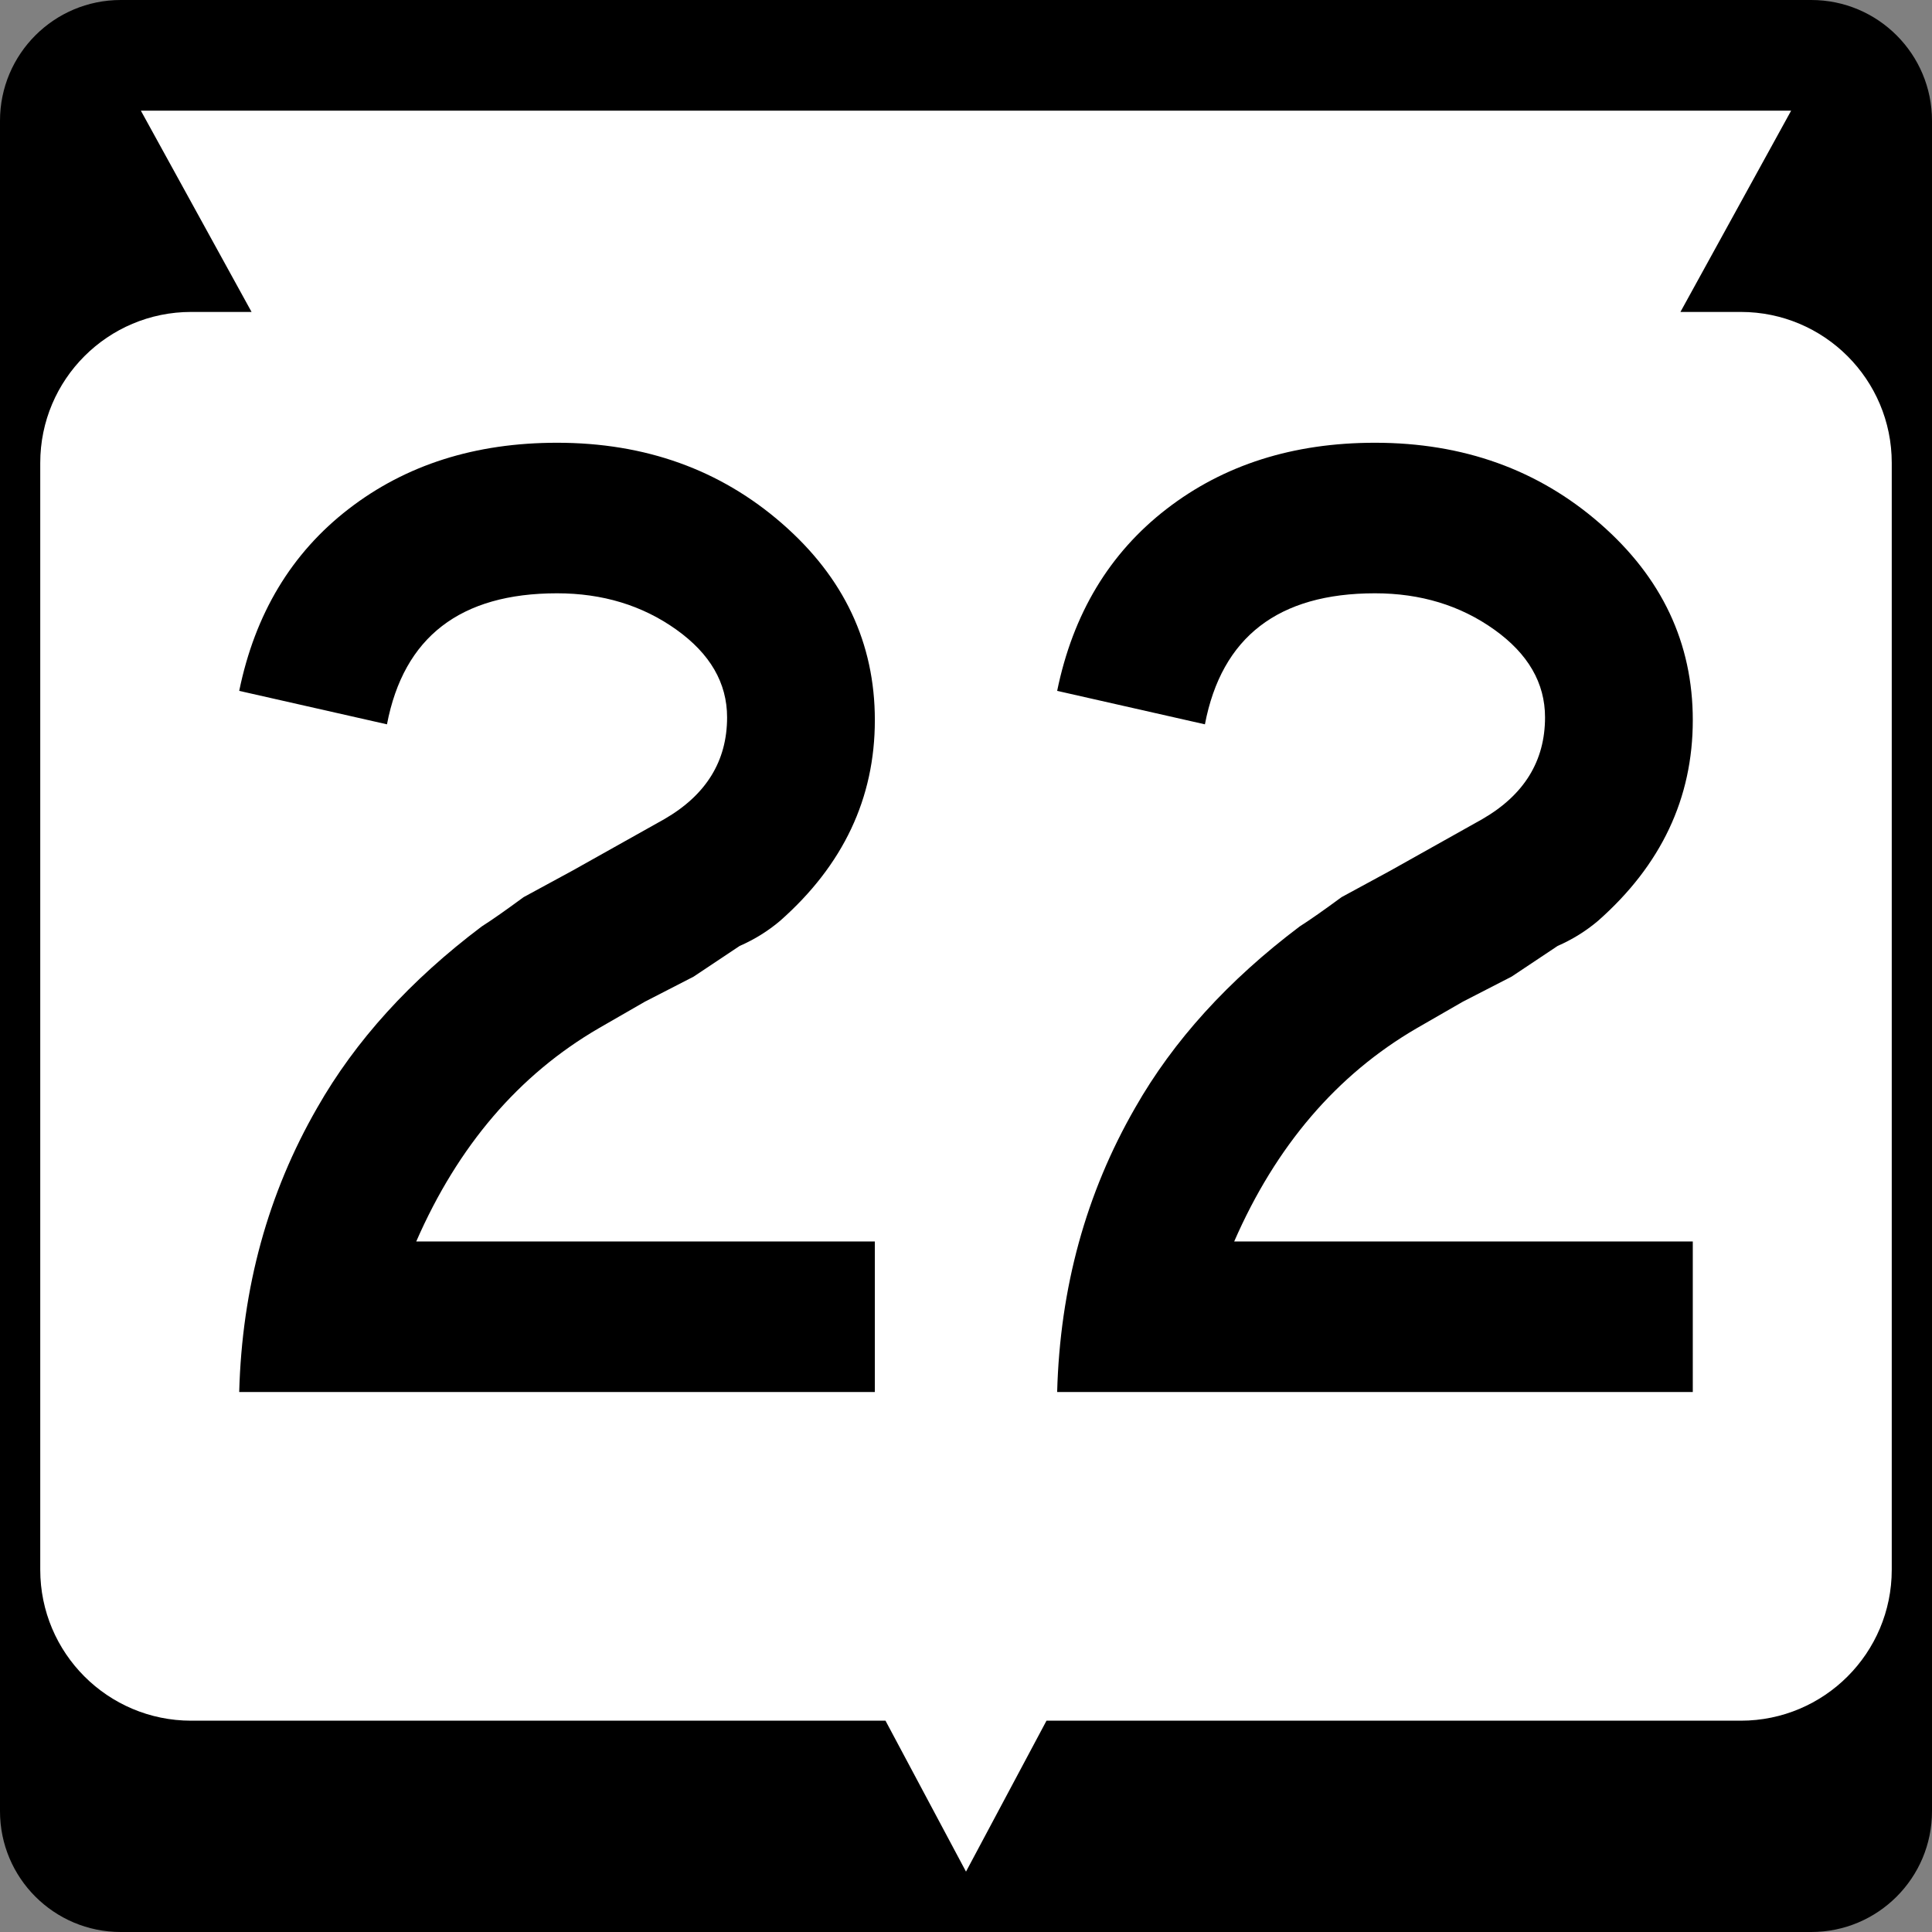 <?xml version="1.0" encoding="utf-8"?>
<!-- Generator: Adobe Illustrator 12.0.0, SVG Export Plug-In . SVG Version: 6.00 Build 51448)  -->
<!DOCTYPE svg PUBLIC "-//W3C//DTD SVG 1.1//EN" "http://www.w3.org/Graphics/SVG/1.1/DTD/svg11.dtd">
<svg  version="1.1" id="Layer_1" xmlns="http://www.w3.org/2000/svg" xmlns:xlink="http://www.w3.org/1999/xlink" width="384" height="384" viewBox="0 0 384 384"
	 overflow="visible" enable-background="new 0 0 384 384" xml:space="preserve">
<rect x="0" y="0" width="384" height="384" fill="#808080" stroke="none"/>
<g>
	<g>
		<path d="M0,24C0,10.745,10.745,0,24,0h336c13.255,0,24,10.745,24,24v336c0,13.255-10.745,24-24,24H24
			c-13.255,0-24-10.745-24-24V24L0,24z"/>
		<path d="M192,192"/>
	</g>
	<path fill="#FFFFFF" d="M356,22l-22,40h12c16.568,0,30,13.431,30,30v220c0,16.568-13.432,30-30,30H208l-16,30
		l-16-30H38c-16.569,0-30-13.432-30-30V92c0-16.569,13.431-30,30-30h12L28,22H356z"/>
</g>
<g>
	<path fill-rule="evenodd" clip-rule="evenodd" d="M173.882,276.676H47.544
		c0.554-20.688,5.726-39.527,15.515-56.52c7.573-13.299,18.47-25.305,32.693-36.018
		c2.031-1.293,4.802-3.232,8.312-5.818l9.697-5.264l18.286-10.251
		c8.312-4.802,12.468-11.544,12.468-20.225c0-6.834-3.371-12.652-10.112-17.455
		c-6.742-4.802-14.638-7.203-23.688-7.203c-19.209,0-30.477,8.681-33.801,26.043
		l-29.368-6.649c3.14-15.33,10.39-27.382,21.749-36.156S94.459,88,110.713,88
		c17.547,0,32.462,5.356,44.745,16.069s18.424,23.734,18.424,39.065
		c0,15.515-6.28,28.813-18.84,39.896c-2.401,2.032-5.08,3.694-8.035,4.987
		l-9.143,6.096l-9.697,4.986l-9.143,5.264
		c-15.885,9.236-27.982,23.365-36.294,42.391h91.152V276.676z"/>
	<path fill-rule="evenodd" clip-rule="evenodd" d="M336.456,276.676H210.118
		c0.554-20.688,5.726-39.527,15.515-56.52c7.574-13.299,18.471-25.305,32.693-36.018
		c2.031-1.293,4.803-3.232,8.312-5.818l9.697-5.264l18.286-10.251
		c8.311-4.802,12.467-11.544,12.467-20.225c0-6.834-3.371-12.652-10.112-17.455
		s-14.638-7.203-23.688-7.203c-19.209,0-30.477,8.681-33.801,26.043l-29.368-6.649
		c3.14-15.33,10.39-27.382,21.749-36.156S257.033,88,273.287,88
		c17.547,0,32.462,5.356,44.744,16.069c12.283,10.713,18.425,23.734,18.425,39.065
		c0,15.515-6.28,28.813-18.84,39.896c-2.401,2.032-5.079,3.694-8.034,4.987
		l-9.144,6.096l-9.696,4.986l-9.144,5.264
		c-15.884,9.236-27.982,23.365-36.294,42.391h91.151V276.676z"/>
</g>
</svg>
